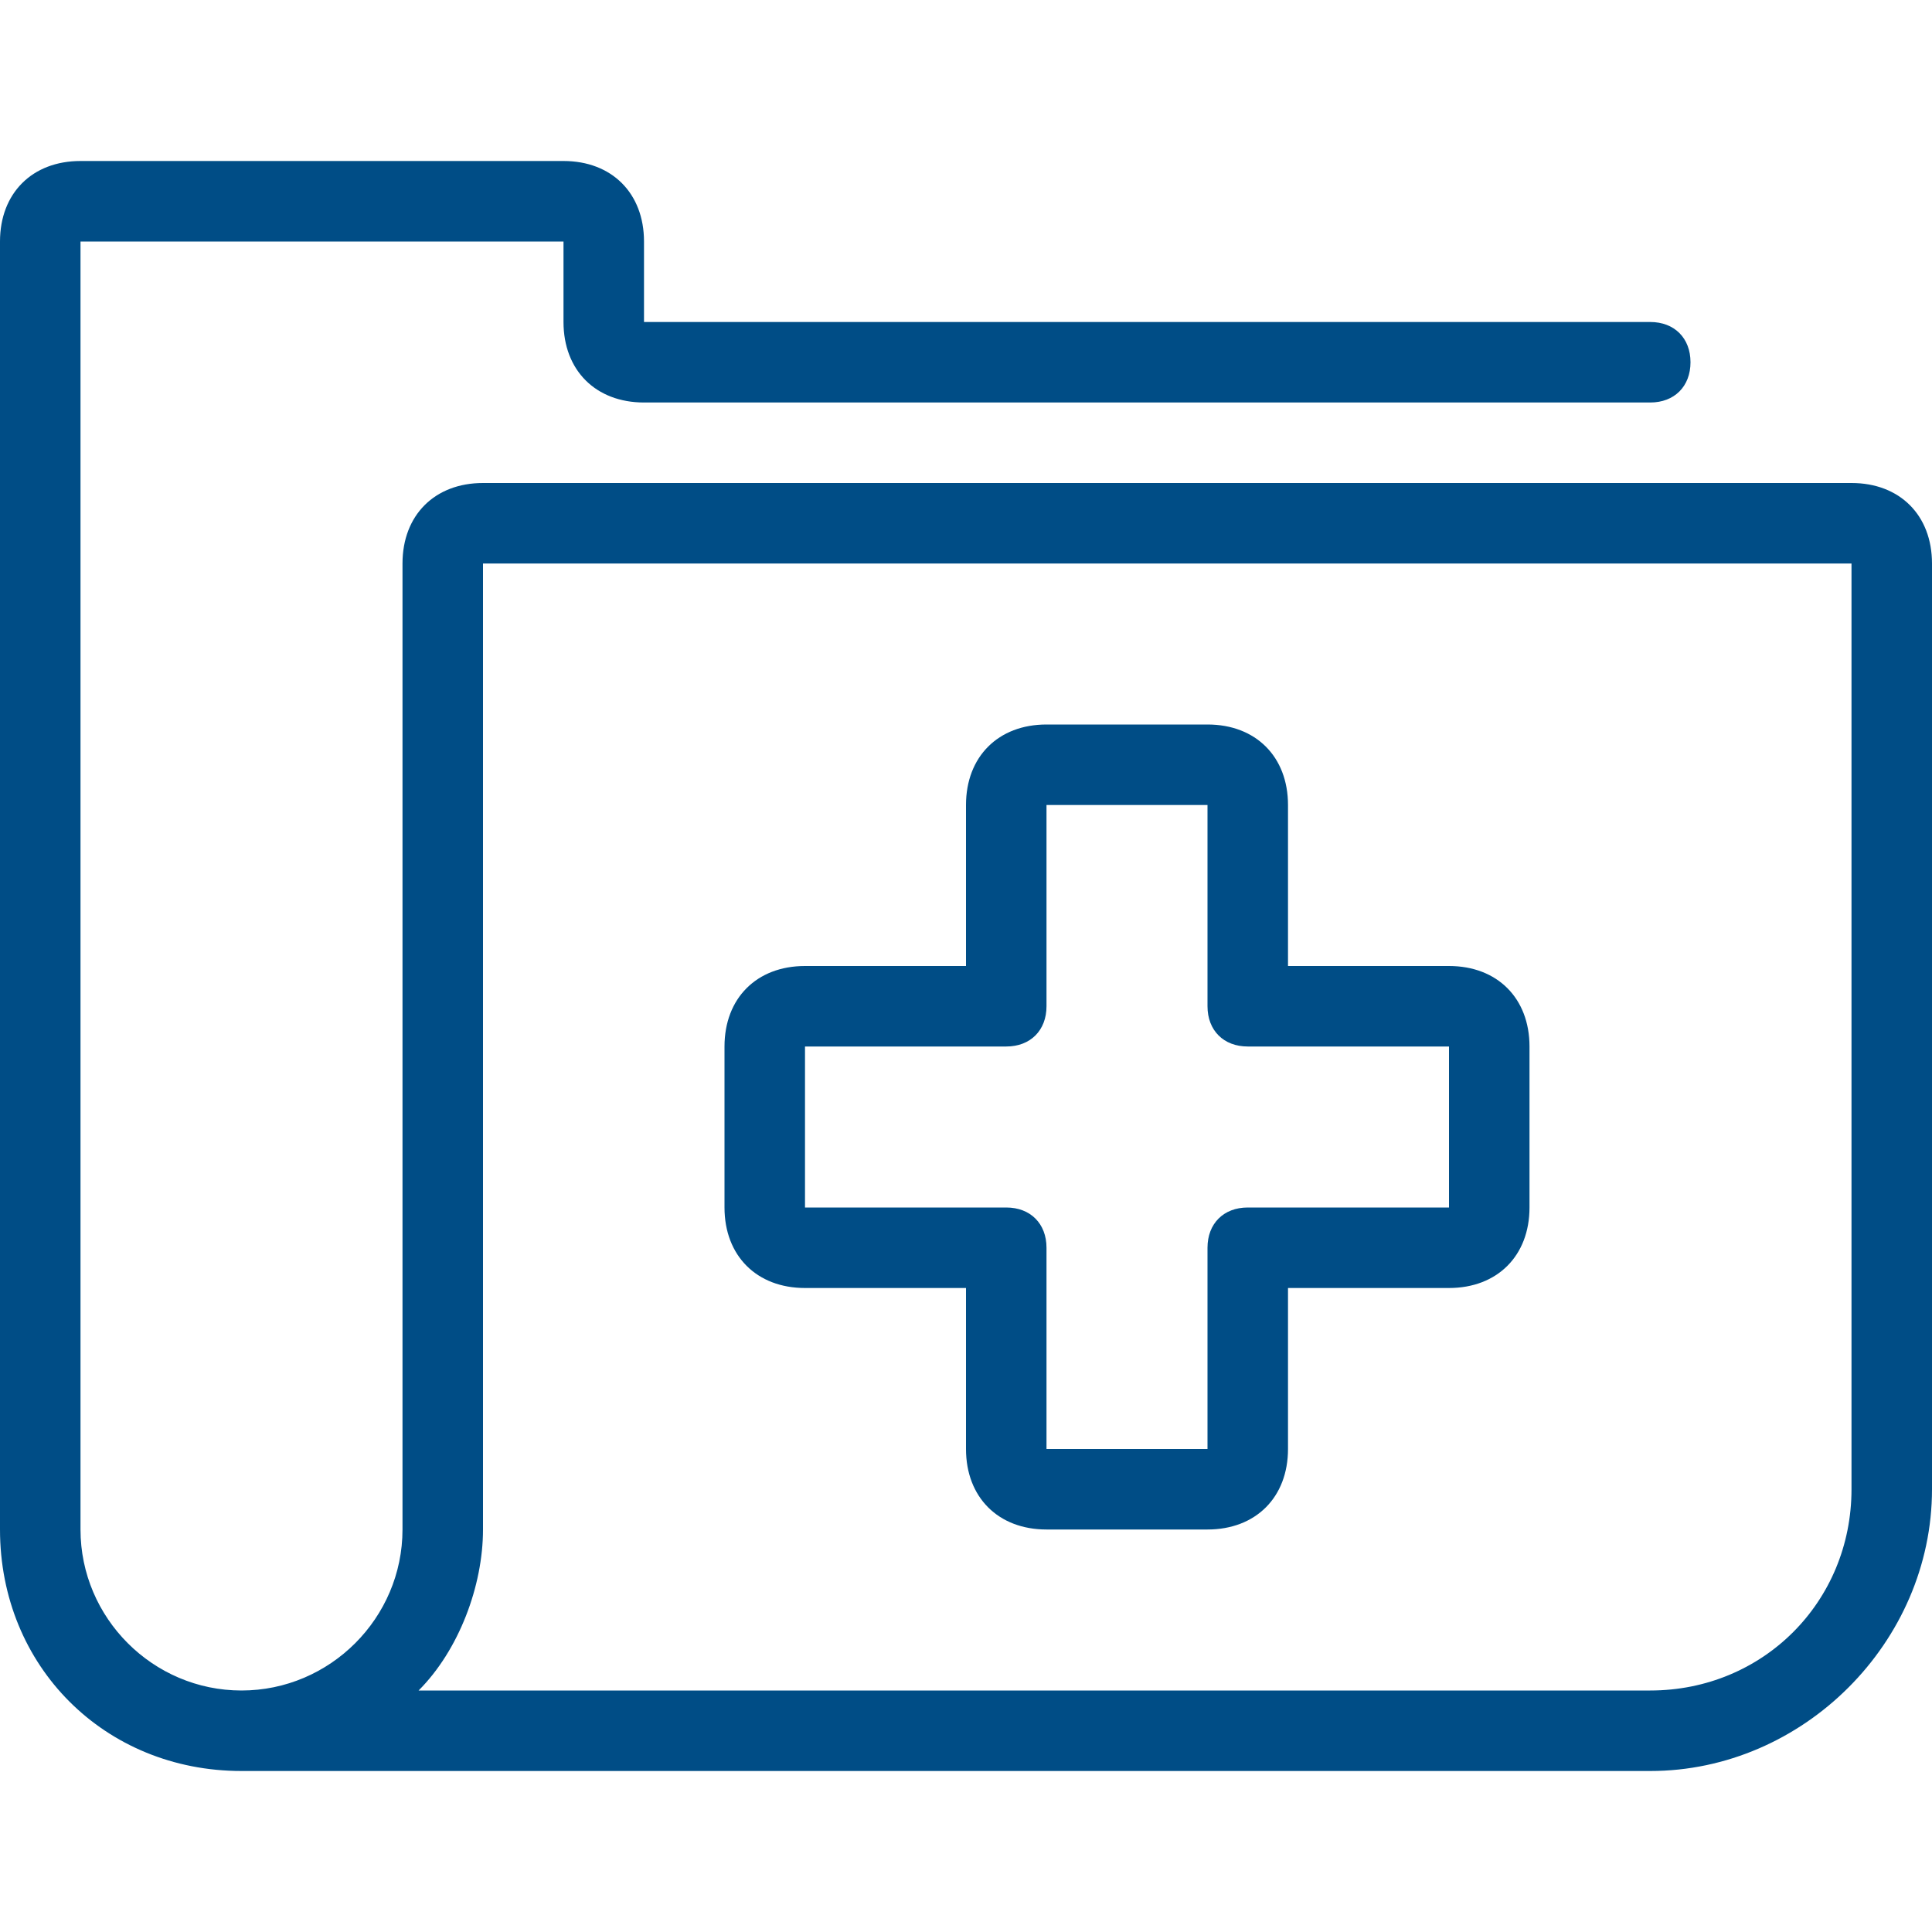 <?xml version="1.0" encoding="utf-8"?>
<!-- Generator: Adobe Illustrator 27.1.1, SVG Export Plug-In . SVG Version: 6.00 Build 0)  -->
<svg version="1.1" id="Light" xmlns="http://www.w3.org/2000/svg" xmlns:xlink="http://www.w3.org/1999/xlink" x="0px" y="0px"
	 viewBox="0 0 24 24" style="enable-background:new 0 0 24 24;" xml:space="preserve">
<style type="text/css">
	.st0{fill:#004D86;}
</style>
<g>
	<path class="st0" d="M13,19c-0.6,0-1-0.4-1-1v-2h-2c-0.6,0-1-0.4-1-1v-2c0-0.6,0.4-1,1-1h2v-2c0-0.6,0.4-1,1-1h2c0.6,0,1,0.4,1,1v2
		h2c0.6,0,1,0.4,1,1v2c0,0.6-0.4,1-1,1h-2v2c0,0.6-0.4,1-1,1H13z M10,15h2.5c0.3,0,0.5,0.2,0.5,0.5V18h2v-2.5c0-0.3,0.2-0.5,0.5-0.5
		H18v-2h-2.5c-0.3,0-0.5-0.2-0.5-0.5V10h-2v2.5c0,0.3-0.2,0.5-0.5,0.5H10V15z"/>
	<path class="st0" d="M3,22c-1.7,0-3-1.3-3-3V3c0-0.6,0.4-1,1-1h6c0.6,0,1,0.4,1,1v1h12.5C20.8,4,21,4.2,21,4.5S20.8,5,20.5,5H8
		C7.4,5,7,4.6,7,4V3H1v16c0,1.1,0.9,2,2,2s2-0.9,2-2V7c0-0.6,0.4-1,1-1h17c0.6,0,1,0.4,1,1v11.5c0,1.9-1.6,3.5-3.5,3.5H3z M20.5,21
		c1.4,0,2.5-1.1,2.5-2.5V7H6v12c0,0.7-0.3,1.5-0.8,2H20.5z"/>
</g>
</svg>
